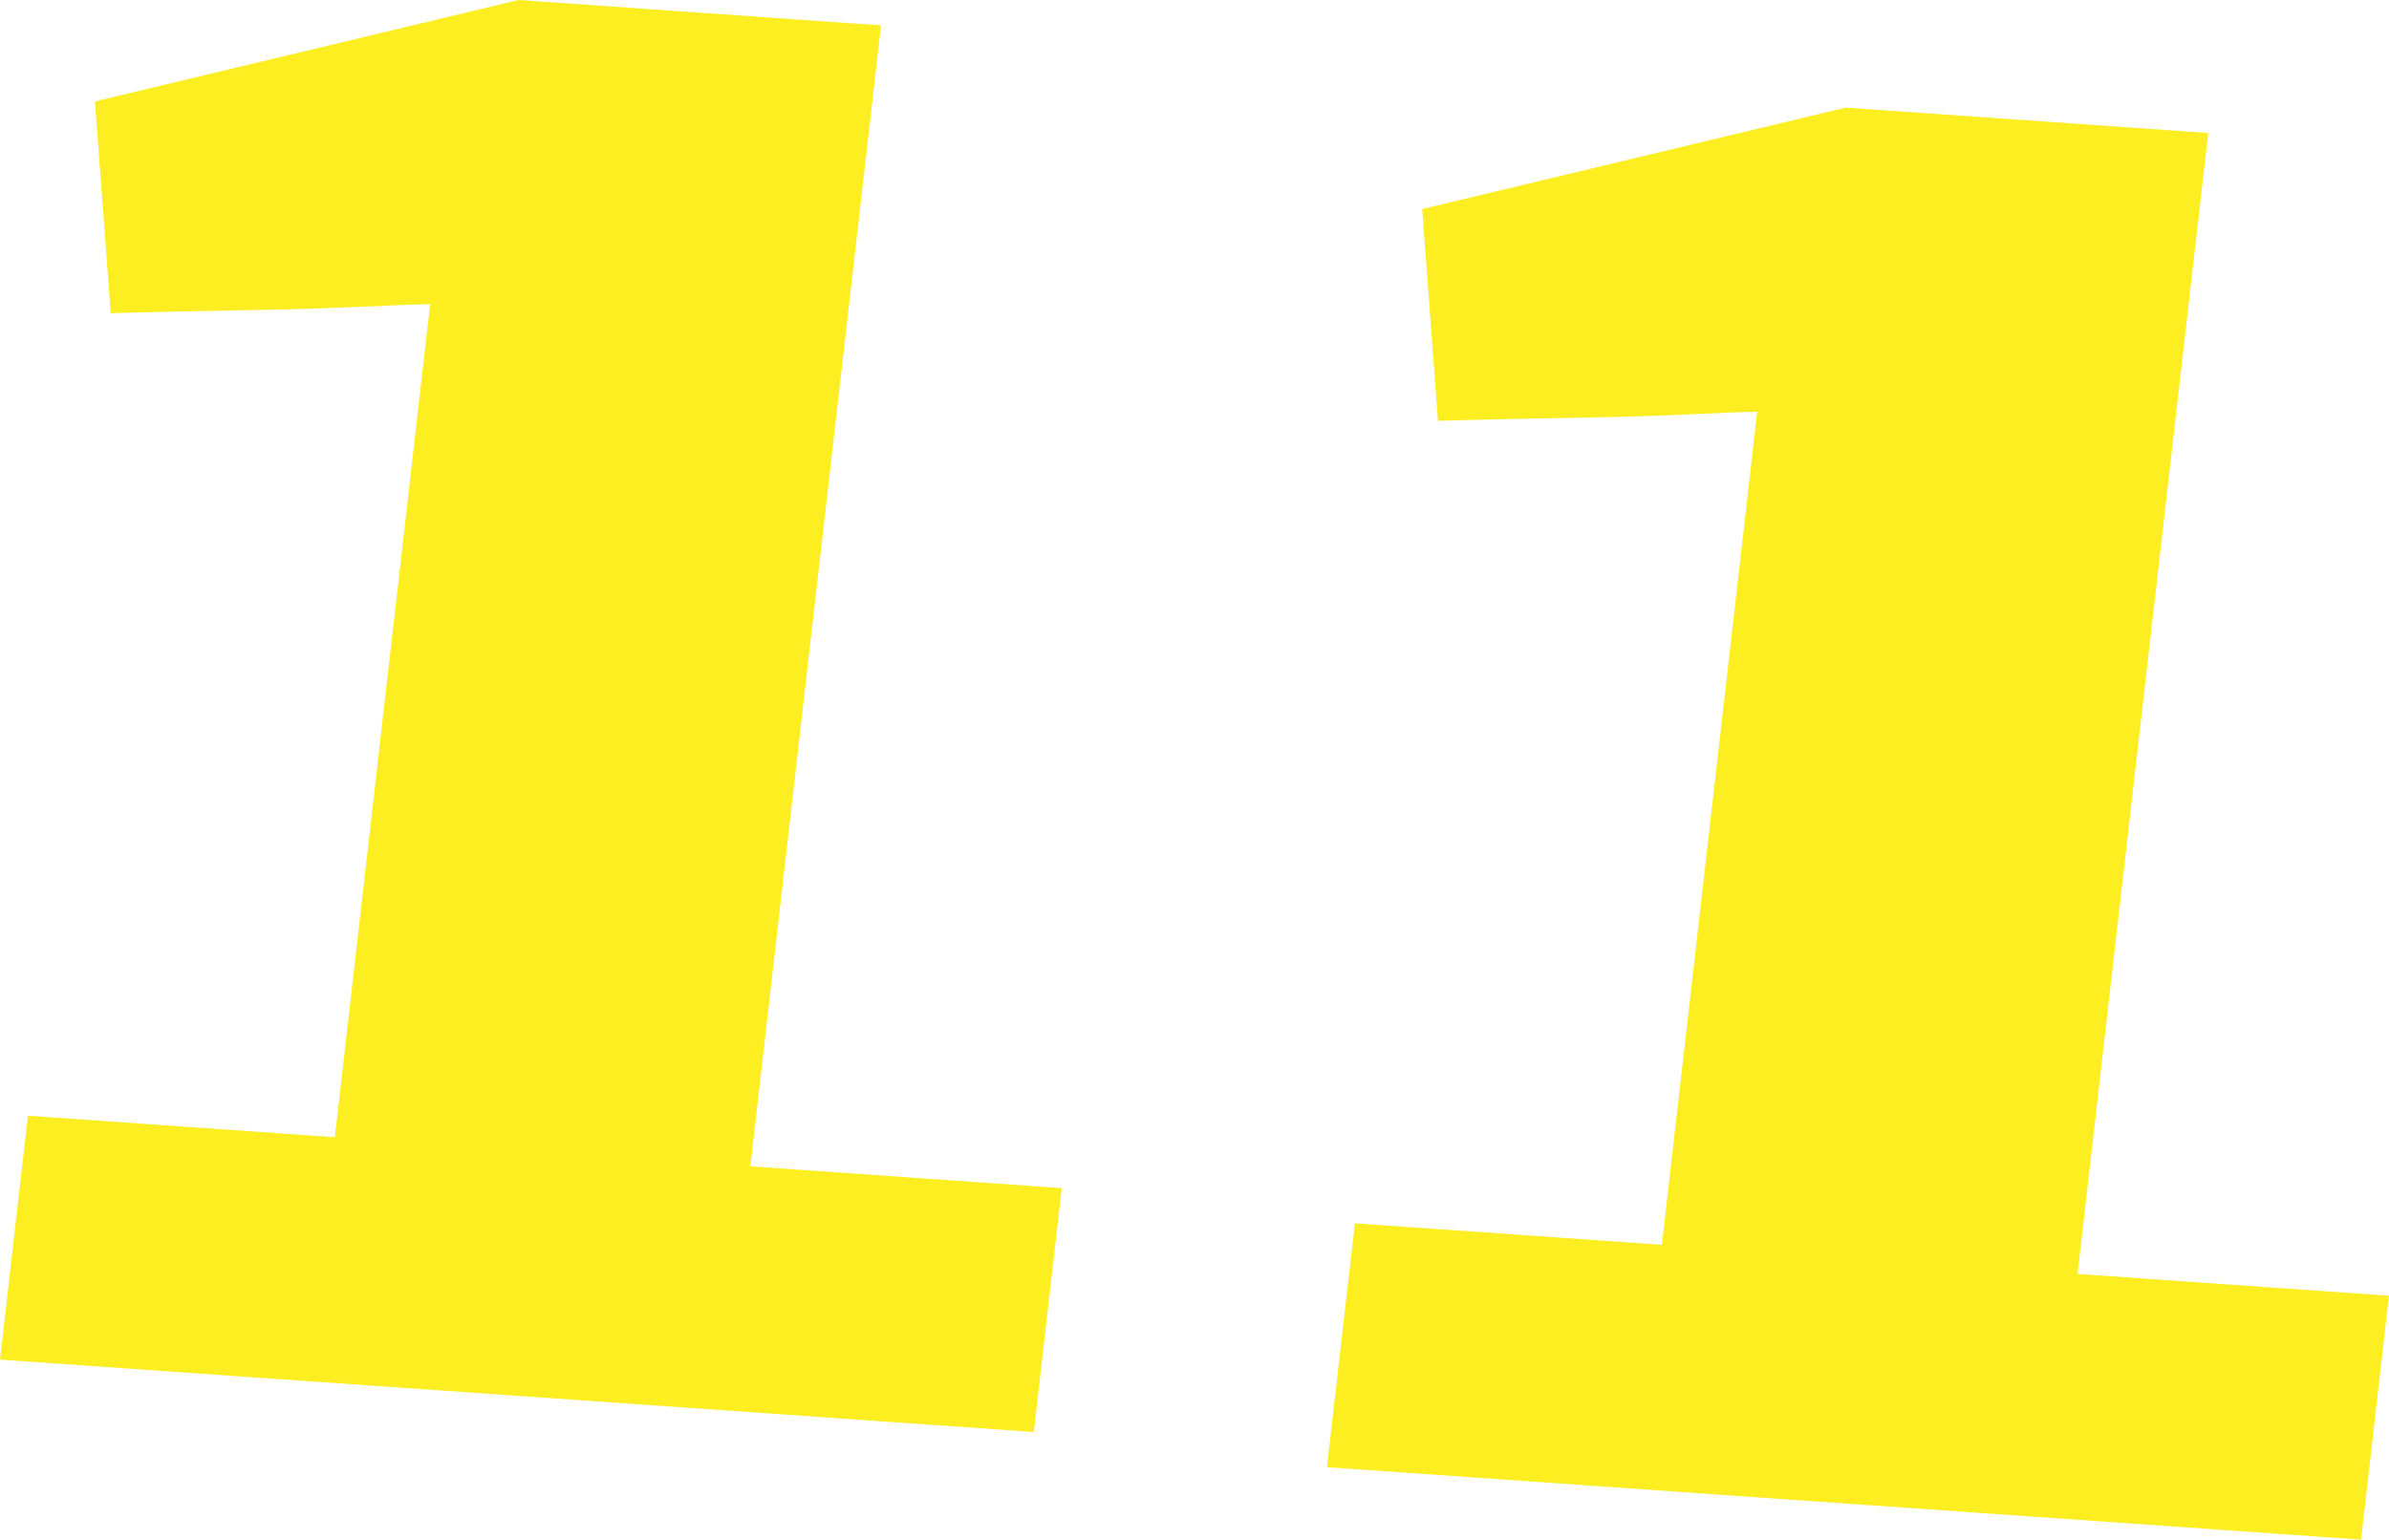<svg xmlns="http://www.w3.org/2000/svg" viewBox="0 0 877.53 565.7"><defs><style>.cls-1{fill:#fcee21;}</style></defs><title>Asset 12</title><g id="Layer_2" data-name="Layer 2"><g id="Layer_1-2" data-name="Layer 1"><path class="cls-1" d="M10.26,409.94,123,417.84l35-306.08c-6,.09-14.41.45-25.12.94s-21.91.87-33.58,1.11-22.94.42-33.62.64-19.1.51-25,.62L34.87,37.27,190.5,0,323.62,9.33l-48,419.21,114.38,8-10.26,89.61L0,499.55Z"/><path class="cls-1" d="M497.68,449.47l112.77,7.9,35-306.08c-5.93.09-14.31.45-25,.95s-21.91.87-33.68,1.1-22.94.42-33.57.65-19,.52-25,.62l-5.79-77.8L678,39.54l133.13,9.33-48,419.21,114.38,8L867.27,565.7,487.42,539.08Z"/></g></g></svg>
